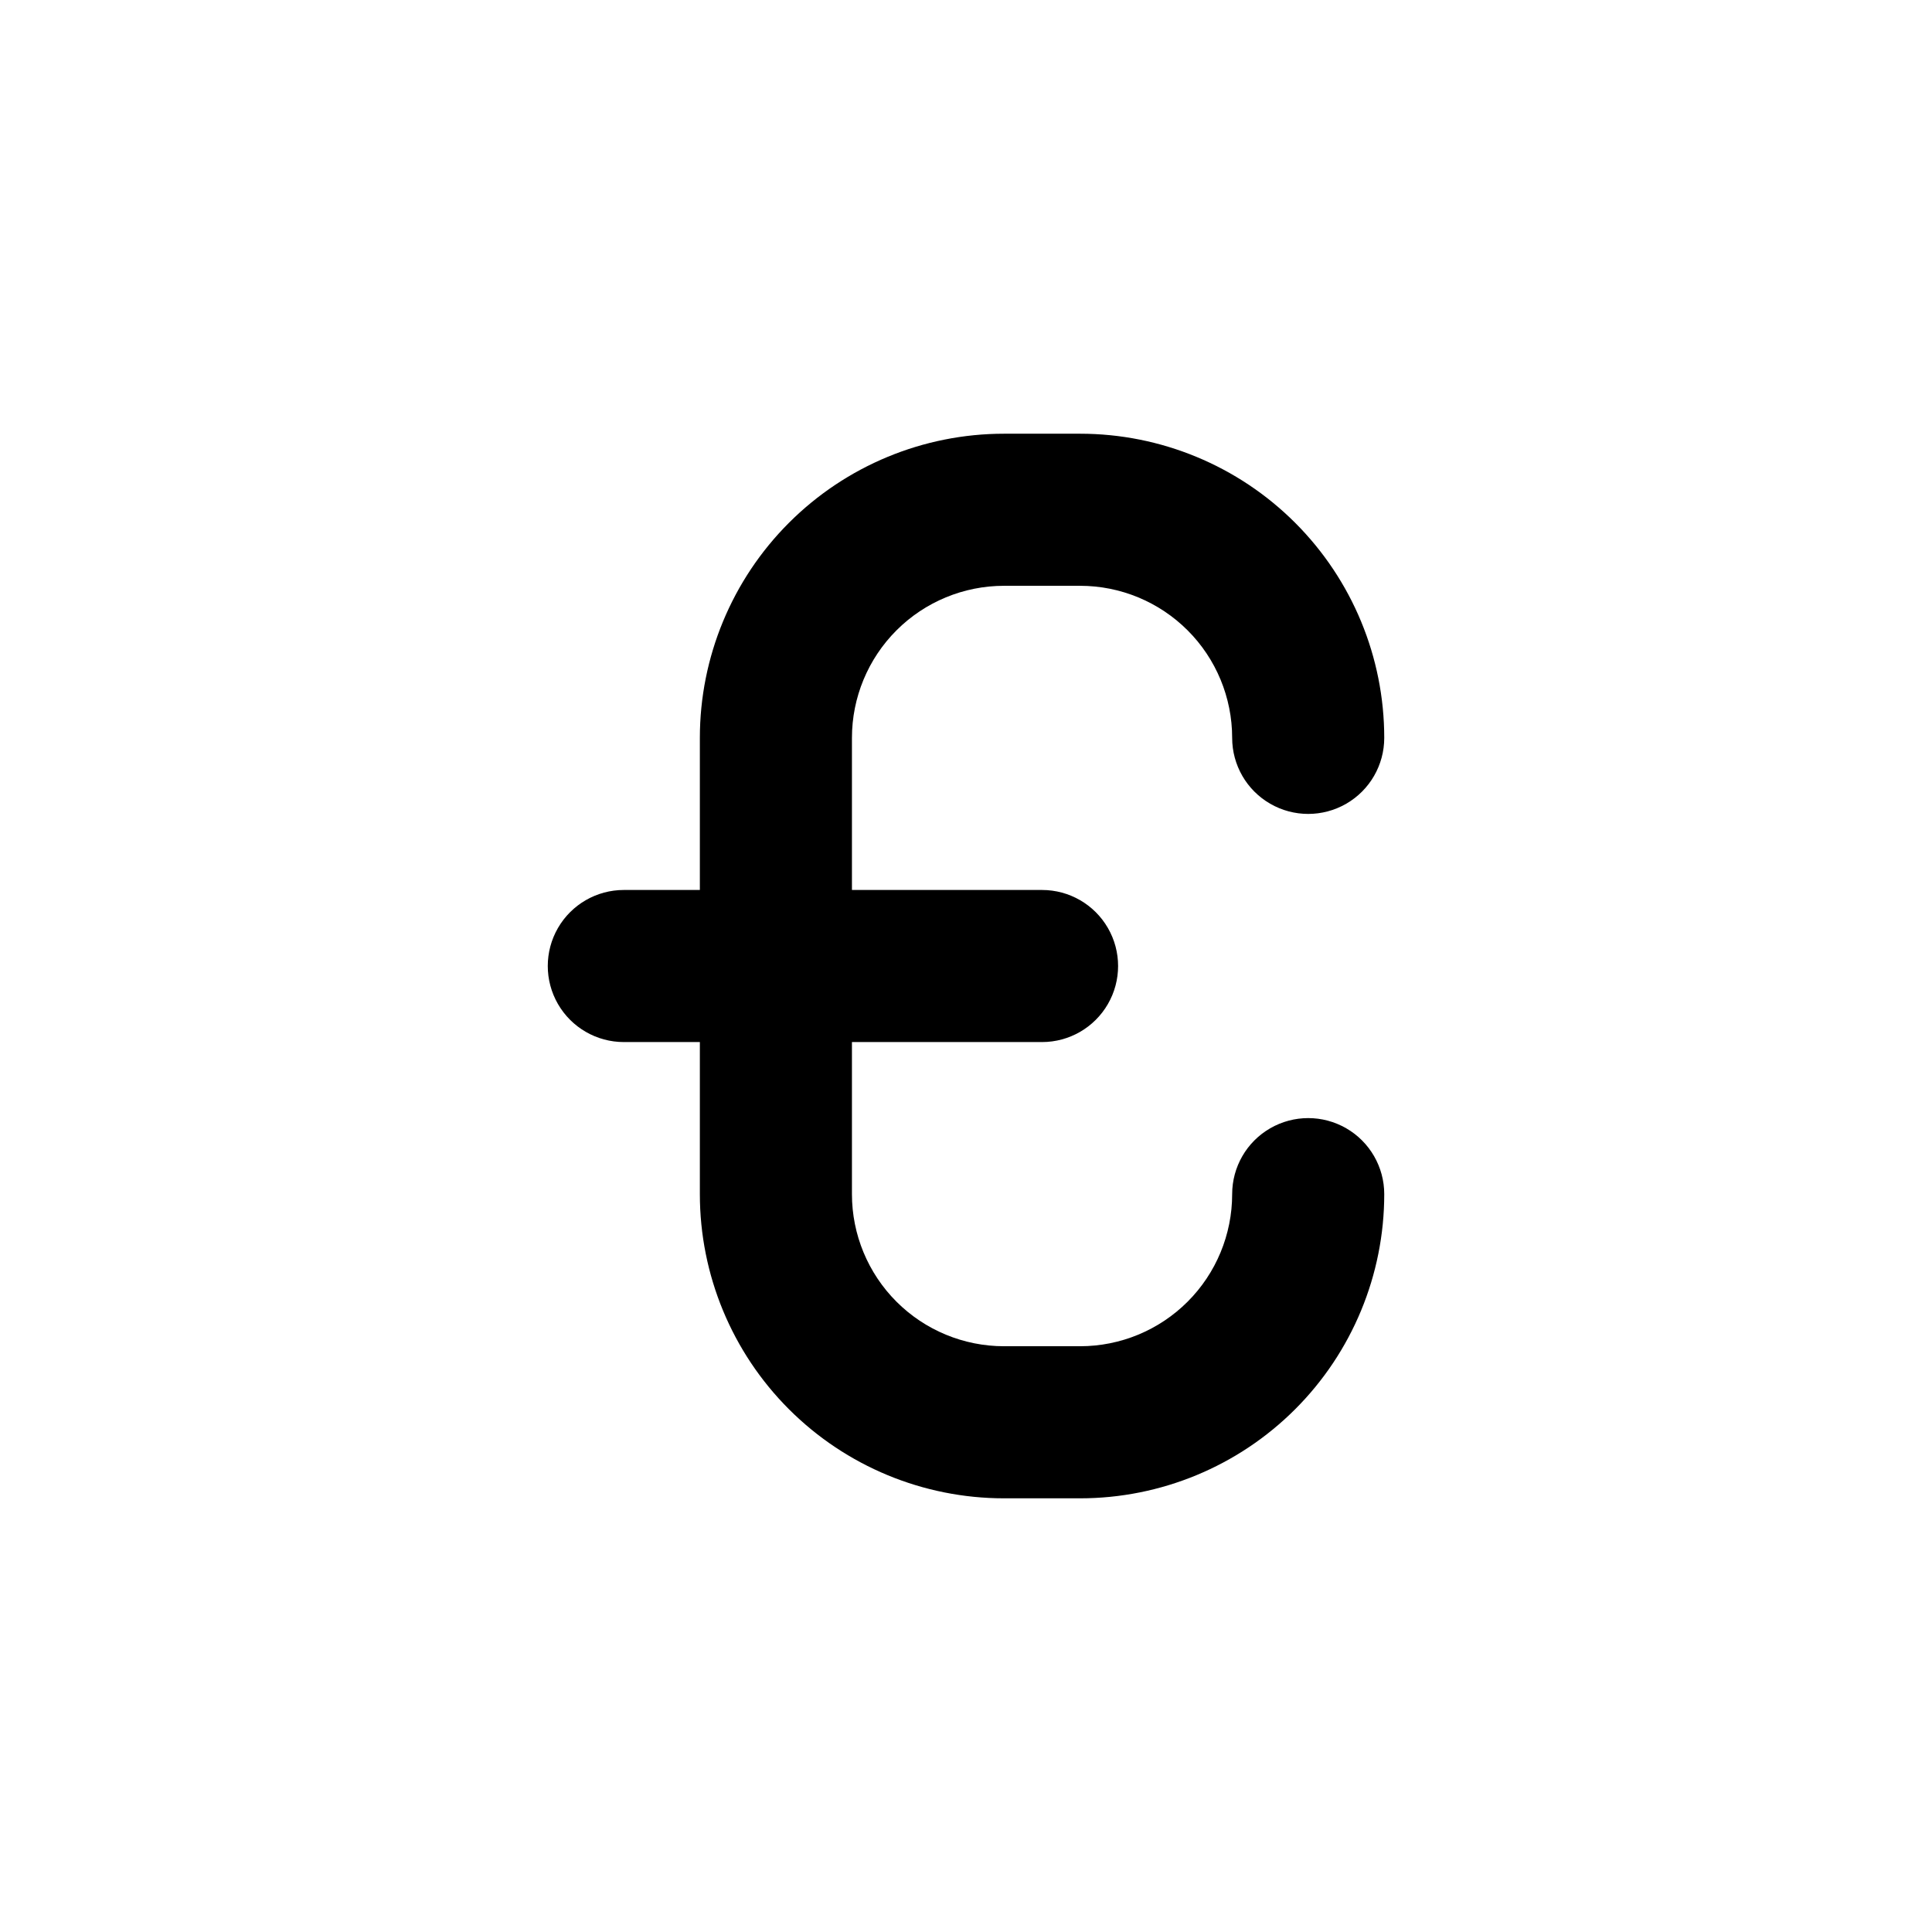 <?xml version="1.0" encoding="UTF-8"?>
<!-- Uploaded to: ICON Repo, www.iconrepo.com, Generator: ICON Repo Mixer Tools -->
<svg fill="#000000" width="800px" height="800px" version="1.1" viewBox="144 144 512 512" xmlns="http://www.w3.org/2000/svg">
 <path d="m430.23 541.07c21.379 0 41.883-8.492 57-23.609 15.117-15.117 23.609-35.621 23.609-57 0-7.199-3.84-13.855-10.074-17.453-6.238-3.602-13.918-3.602-20.152 0-6.238 3.598-10.078 10.254-10.078 17.453 0 10.688-4.246 20.941-11.805 28.5-7.559 7.559-17.809 11.805-28.5 11.805h-20.152c-10.688 0-20.941-4.246-28.5-11.805-7.559-7.559-11.805-17.812-11.805-28.5v-40.305h50.383c7.199 0 13.852-3.844 17.449-10.078 3.602-6.234 3.602-13.918 0-20.152-3.598-6.234-10.25-10.074-17.449-10.074h-50.383v-40.305c0-10.691 4.246-20.941 11.805-28.5 7.559-7.559 17.812-11.805 28.5-11.805h20.152c10.691 0 20.941 4.246 28.5 11.805 7.559 7.559 11.805 17.809 11.805 28.5 0 7.199 3.84 13.852 10.078 17.449 6.234 3.602 13.914 3.602 20.152 0 6.234-3.598 10.074-10.25 10.074-17.449 0-21.379-8.492-41.883-23.609-57-15.117-15.117-35.621-23.609-57-23.609h-20.152c-21.379 0-41.883 8.492-57 23.609-15.117 15.117-23.609 35.621-23.609 57v40.305h-20.152c-7.199 0-13.852 3.84-17.453 10.074-3.598 6.234-3.598 13.918 0 20.152 3.602 6.234 10.254 10.078 17.453 10.078h20.152v40.305c0 21.379 8.492 41.883 23.609 57 15.117 15.117 35.621 23.609 57 23.609z"/>
</svg>